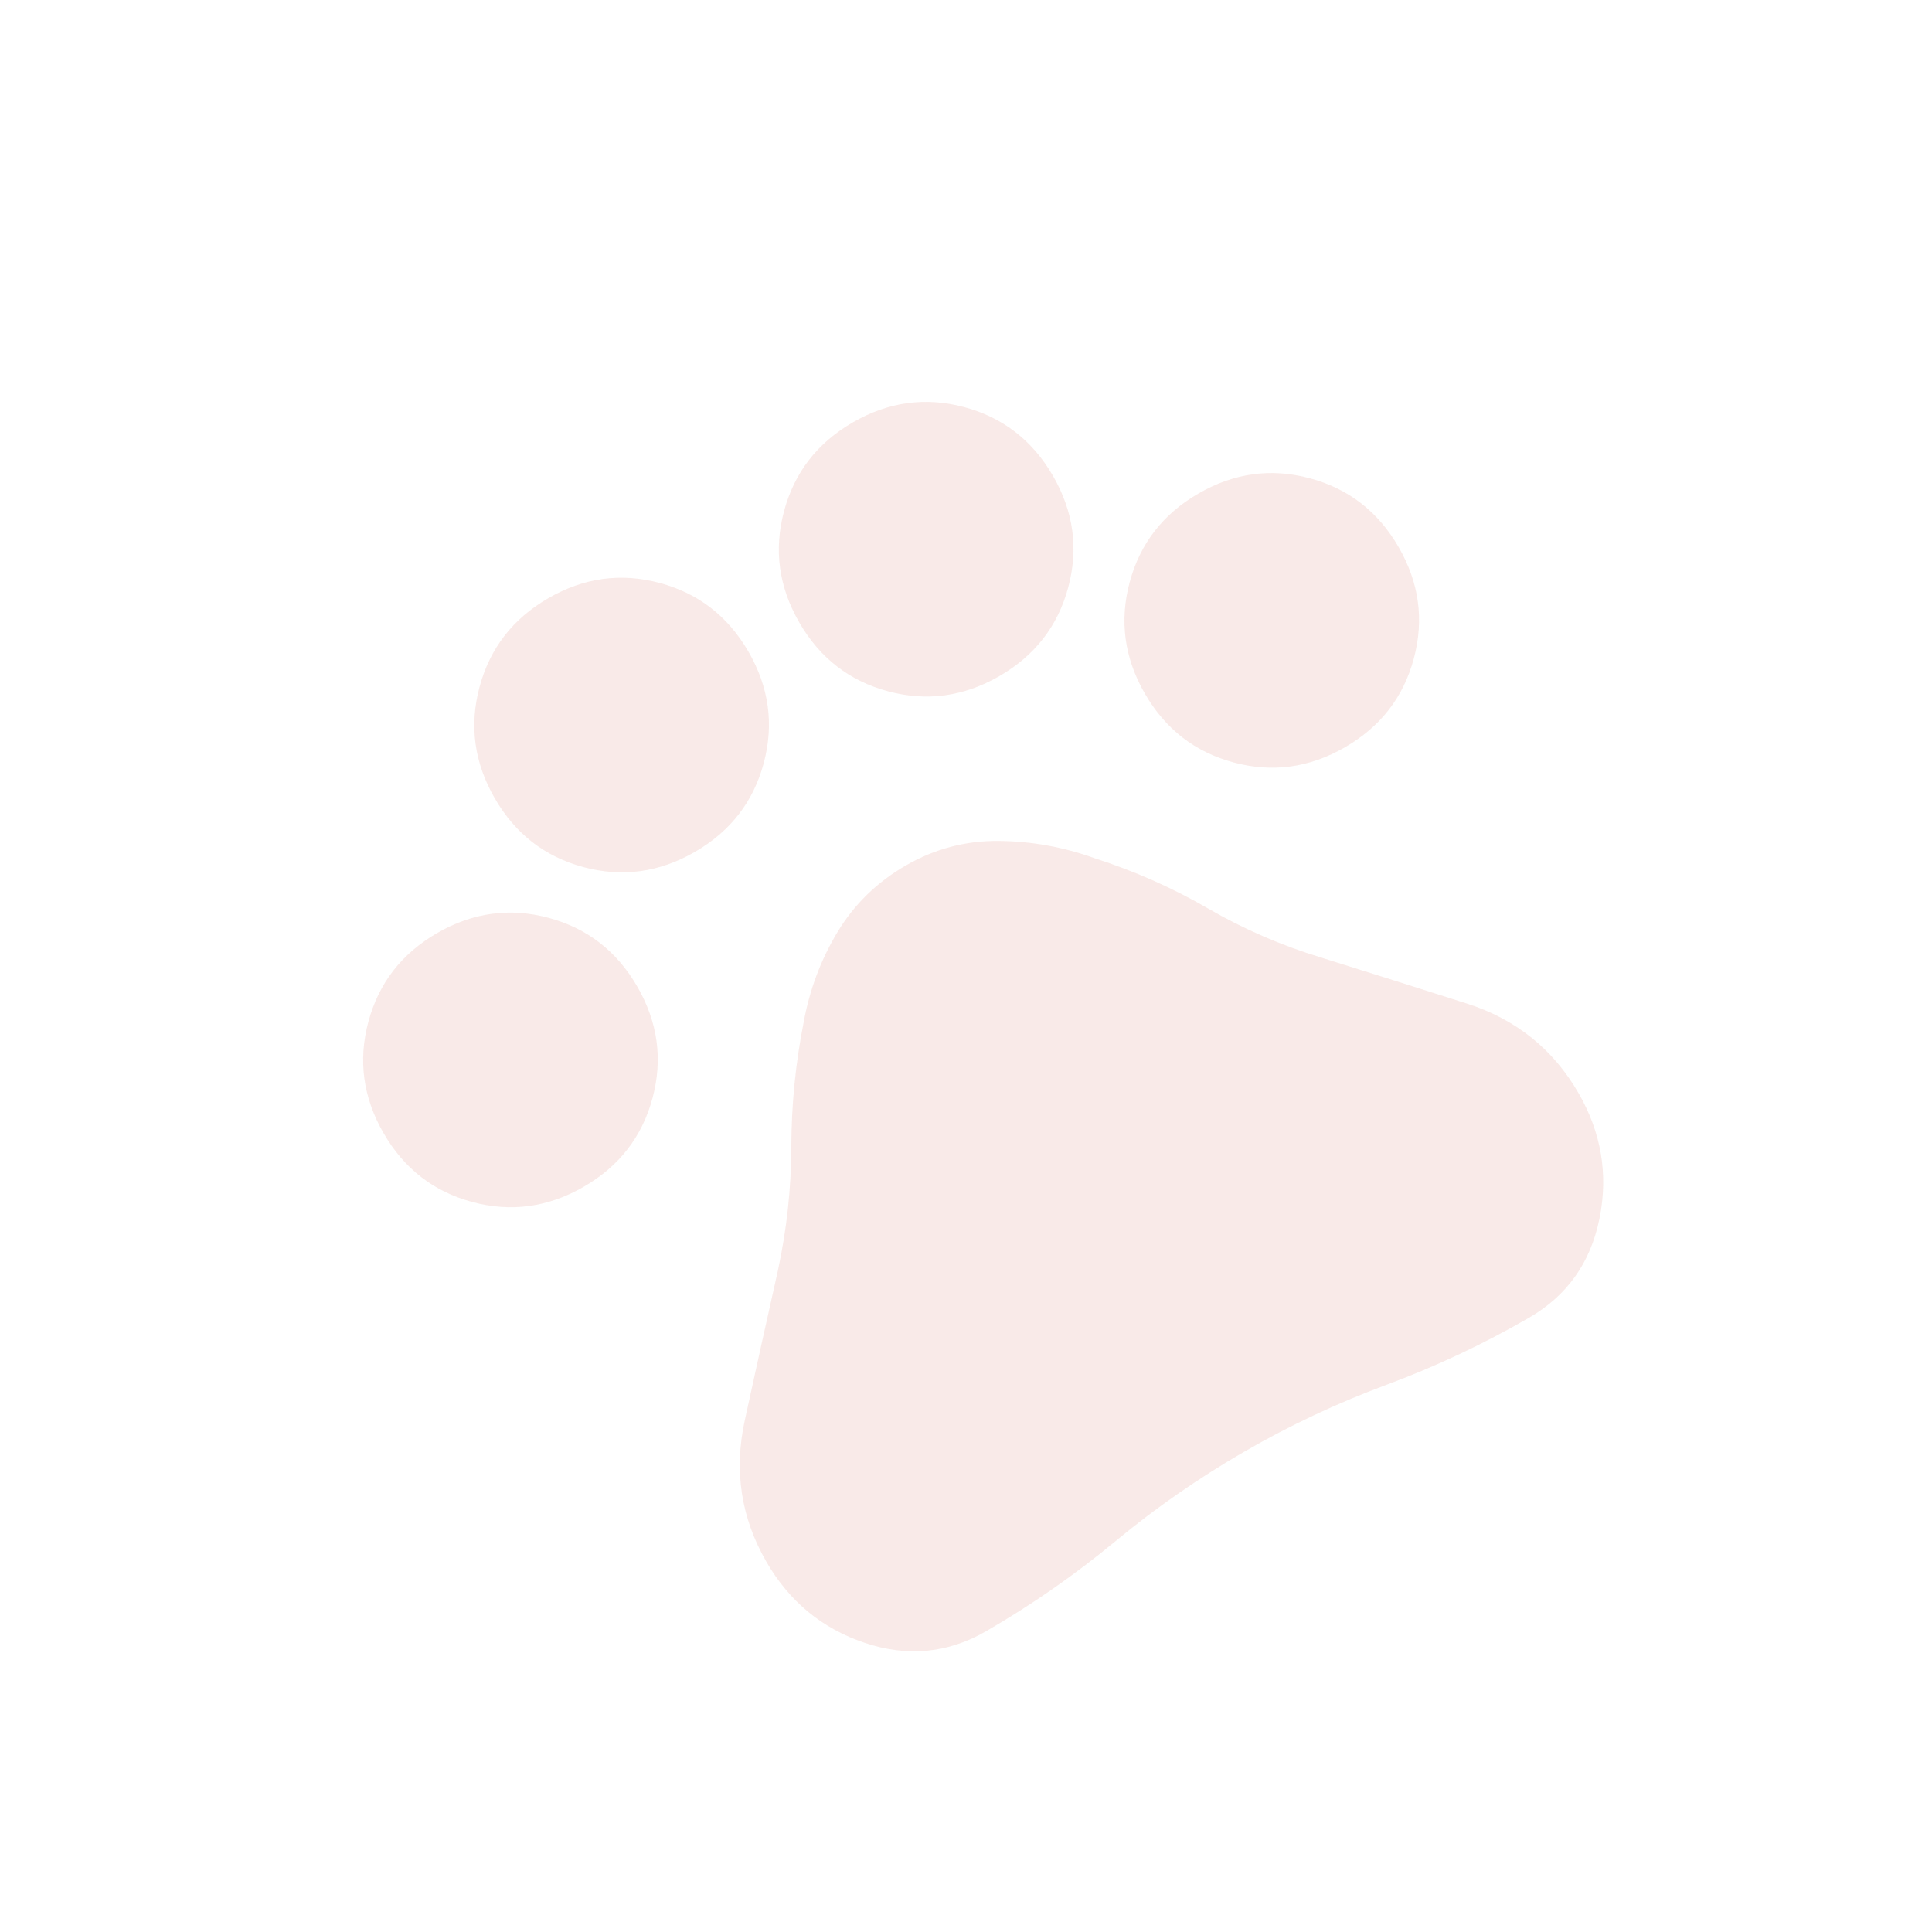<svg width="78" height="78" viewBox="0 0 78 78" fill="none" xmlns="http://www.w3.org/2000/svg">
<g opacity="0.28">
<mask id="mask0_30_433" style="mask-type:alpha" maskUnits="userSpaceOnUse" x="0" y="0" width="78" height="78">
<rect width="56.786" height="56.786" transform="matrix(-0.866 0.5 0.5 0.866 49.178 0)" fill="#D9D9D9"/>
</mask>
<g mask="url(#mask0_30_433)">
<path d="M54.302 30.169C55.736 29.341 56.663 28.145 57.081 26.583C57.5 25.021 57.295 23.523 56.467 22.088C55.639 20.654 54.444 19.728 52.882 19.309C51.319 18.89 49.821 19.095 48.387 19.923C46.952 20.752 46.026 21.947 45.607 23.509C45.189 25.071 45.394 26.569 46.222 28.004C47.05 29.438 48.245 30.364 49.807 30.783C51.369 31.202 52.868 30.997 54.302 30.169ZM40.349 27.296C41.783 26.468 42.71 25.273 43.128 23.711C43.547 22.148 43.342 20.65 42.514 19.216C41.686 17.782 40.491 16.855 38.929 16.436C37.367 16.018 35.868 16.223 34.434 17.051C32.999 17.879 32.073 19.074 31.654 20.636C31.236 22.198 31.441 23.697 32.269 25.131C33.097 26.565 34.292 27.492 35.854 27.91C37.416 28.329 38.915 28.124 40.349 27.296ZM28.055 34.394C29.489 33.566 30.415 32.371 30.834 30.809C31.253 29.247 31.048 27.748 30.22 26.314C29.392 24.88 28.196 23.953 26.634 23.535C25.072 23.116 23.574 23.321 22.139 24.149C20.705 24.977 19.779 26.172 19.36 27.734C18.941 29.297 19.146 30.795 19.974 32.229C20.802 33.664 21.998 34.59 23.56 35.009C25.122 35.427 26.62 35.222 28.055 34.394ZM23.566 47.914C25 47.086 25.927 45.891 26.345 44.329C26.764 42.767 26.559 41.268 25.731 39.834C24.903 38.4 23.708 37.473 22.145 37.055C20.583 36.636 19.085 36.841 17.651 37.669C16.216 38.497 15.29 39.692 14.871 41.254C14.453 42.816 14.658 44.315 15.486 45.749C16.314 47.184 17.509 48.11 19.071 48.529C20.633 48.947 22.131 48.742 23.566 47.914ZM61.727 53.203C63.264 52.316 64.213 50.982 64.574 49.203C64.935 47.423 64.653 45.731 63.726 44.126C62.701 42.35 61.197 41.146 59.216 40.514C57.235 39.882 55.272 39.262 53.327 38.655C51.726 38.168 50.206 37.508 48.77 36.676C47.333 35.843 45.804 35.166 44.182 34.645C42.918 34.191 41.623 33.96 40.298 33.951C38.972 33.942 37.729 34.273 36.568 34.943C35.407 35.614 34.489 36.508 33.814 37.626C33.139 38.745 32.682 39.964 32.443 41.286C32.118 42.931 31.953 44.597 31.948 46.285C31.944 47.972 31.762 49.648 31.402 51.313C30.956 53.301 30.511 55.311 30.068 57.343C29.625 59.374 29.916 61.278 30.941 63.054C31.868 64.659 33.192 65.75 34.914 66.327C36.636 66.904 38.265 66.749 39.802 65.862C41.646 64.797 43.384 63.588 45.017 62.236C46.649 60.883 48.388 59.675 50.232 58.61C52.076 57.545 53.992 56.644 55.979 55.907C57.967 55.169 59.883 54.268 61.727 53.203Z" fill="#E9B5AC"/>
</g>
</g>
</svg>
